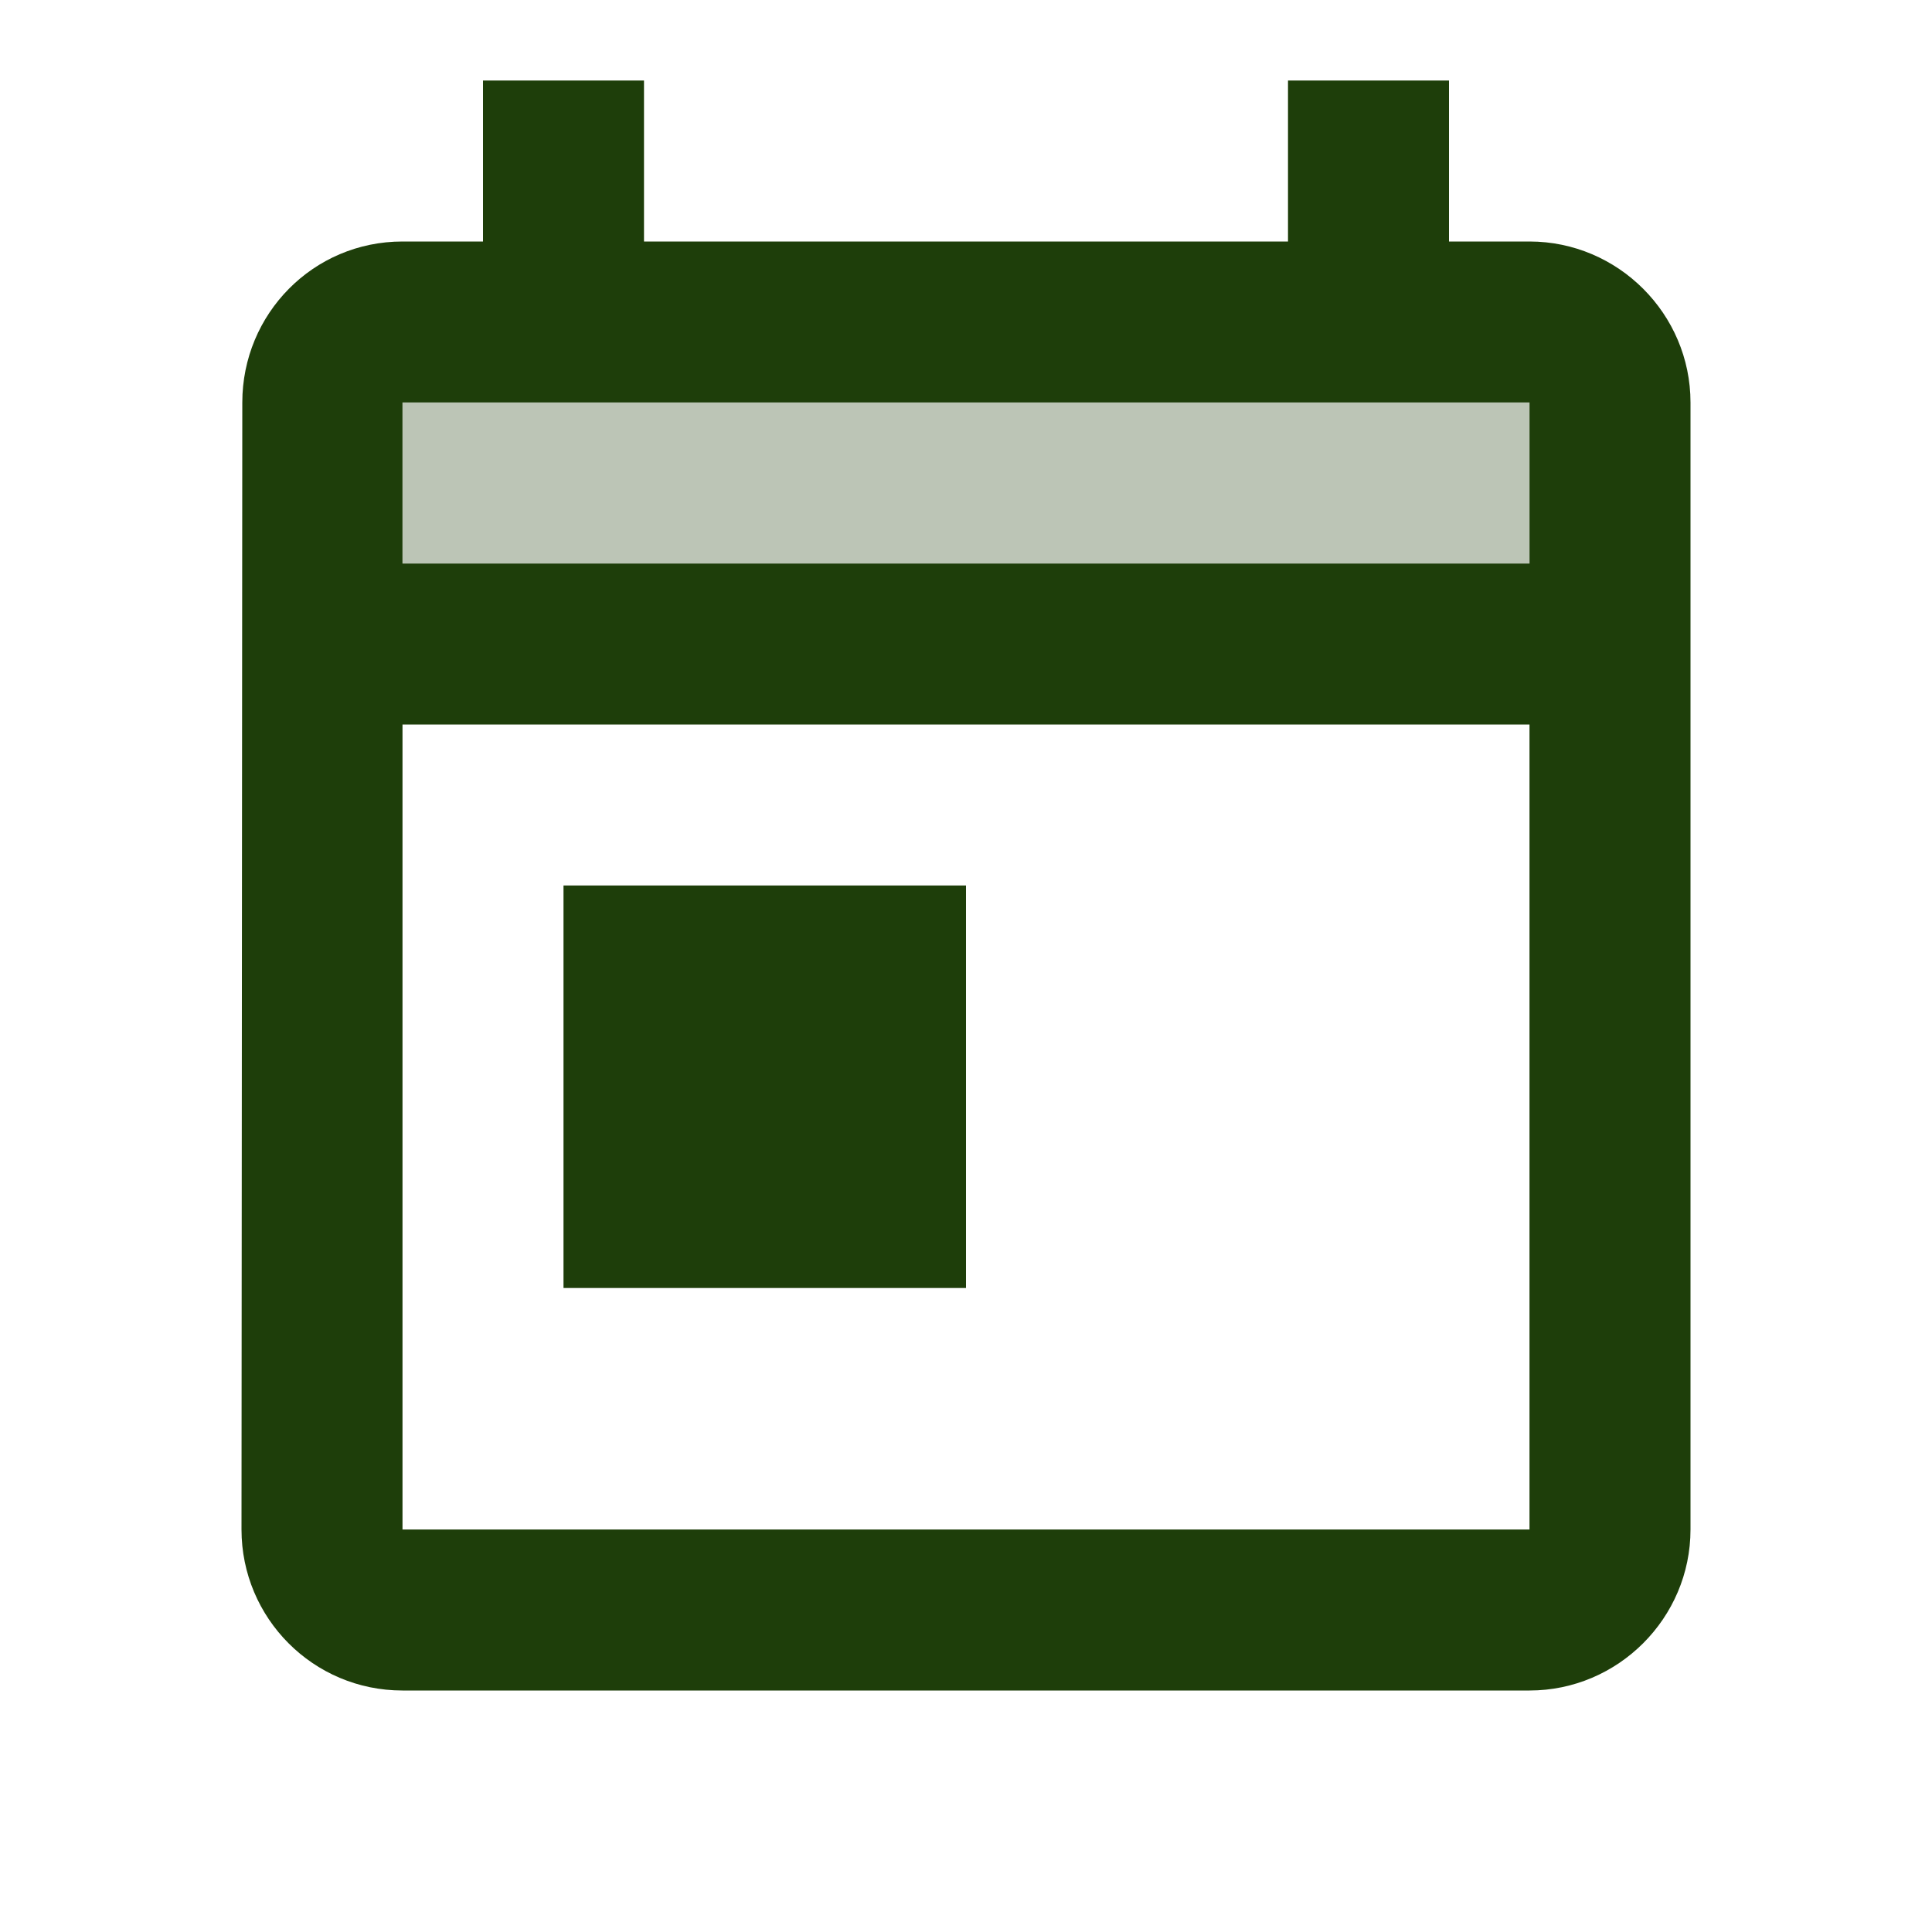 <svg width="24" height="24" viewBox="0 0 24 24" fill="none" xmlns="http://www.w3.org/2000/svg">
<g clip-path="url(#clip0_4_33861)">
<path d="M19 3H18V1H16V3H8V1H6V3H5C3.89 3 3.01 3.9 3.01 5L3 19C3 20.1 3.89 21 5 21H19C20.1 21 21 20.1 21 19V5C21 3.9 20.1 3 19 3ZM19 19H5V9H19V19ZM19 7H5V5H19V7ZM12 11H7V16H12V11Z" fill="#1E3E0A"/>
<path opacity="0.3" d="M5 5H19V7H5V5Z" fill="#1E3E0A"/>
</g>
<defs>
<clipPath id="clip0_4_33861">
<rect width="24" height="24" fill="white"/>
</clipPath>
</defs>
</svg>

